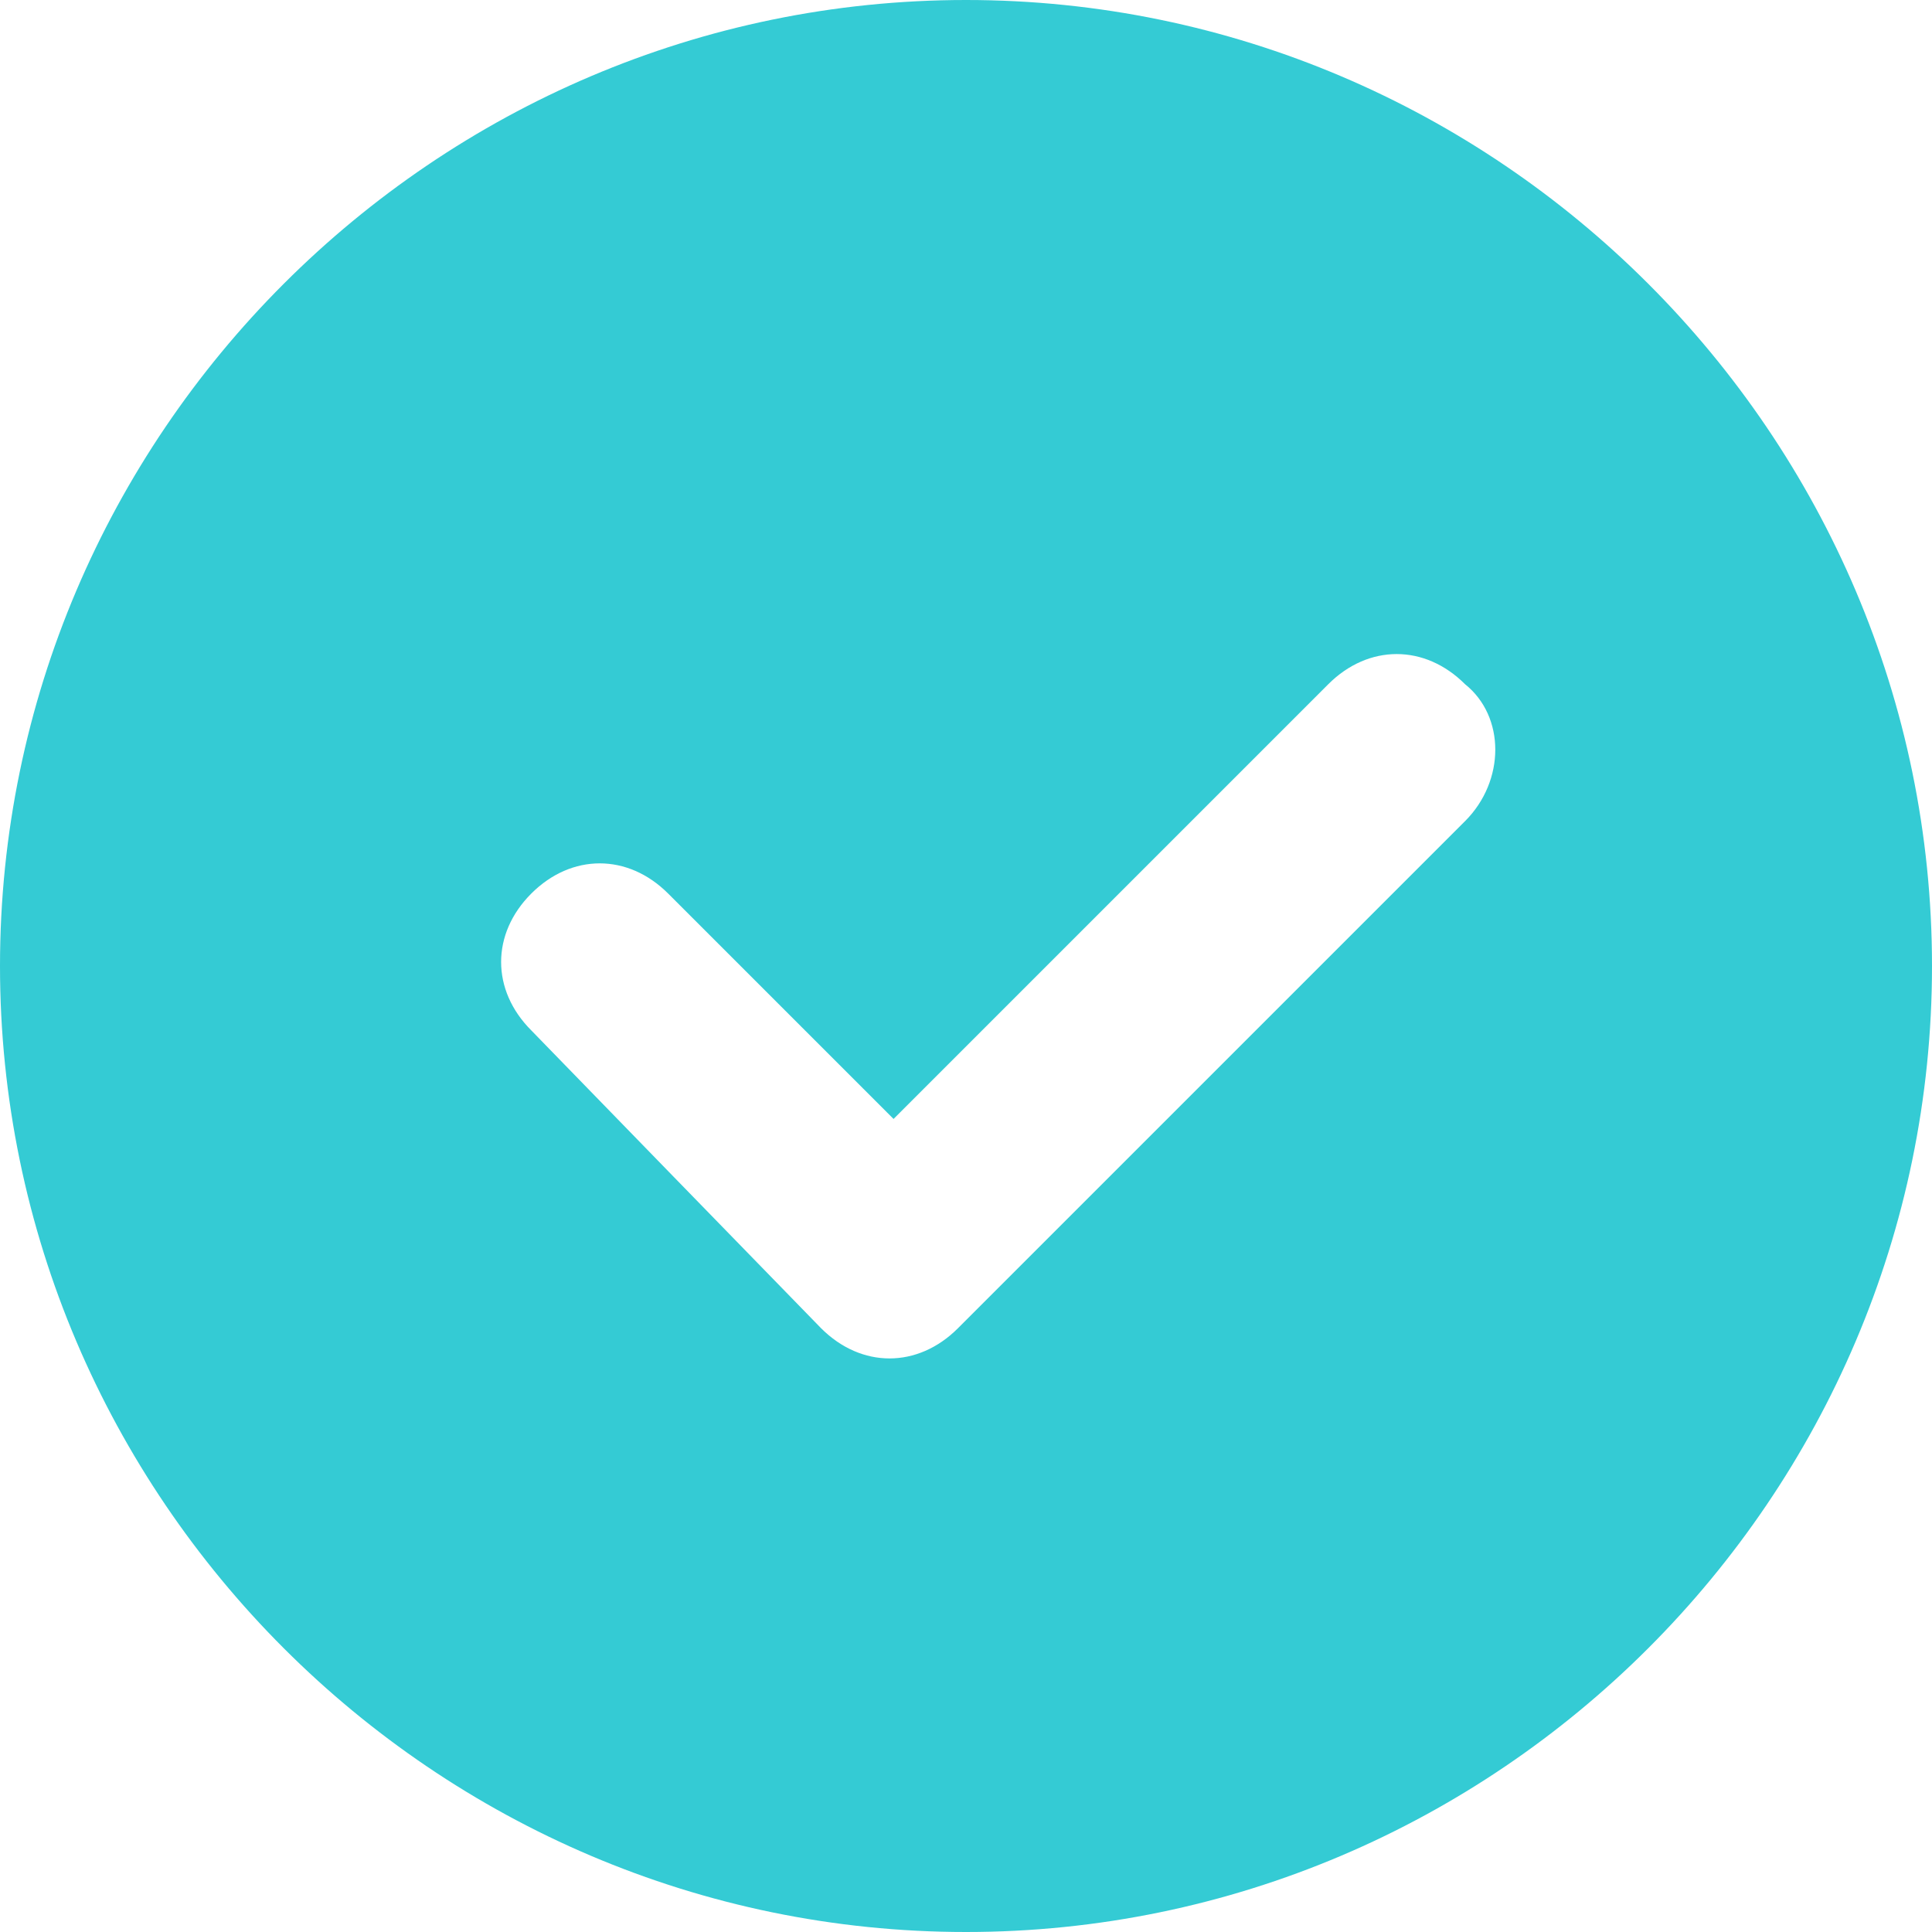 <?xml version="1.0" encoding="UTF-8"?>
<svg width="24px" height="24px" viewBox="0 0 24 24" version="1.1" xmlns="http://www.w3.org/2000/svg" xmlns:xlink="http://www.w3.org/1999/xlink">
    <!-- Generator: Sketch 63.1 (92452) - https://sketch.com -->
    <title>支持</title>
    <desc>Created with Sketch.</desc>
    <g id="页面-1" stroke="none" stroke-width="1" fill="none" fill-rule="evenodd">
        <g id="网页插件-未开始" transform="translate(-948, -2285)" fill="#34CBD4" fill-rule="nonzero">
            <g id="编组-15" transform="translate(504, 1728)">
                <g id="编组-12" transform="translate(6, 123)">
                    <g id="编组-5" transform="translate(355, 53)">
                        <g id="支持" transform="translate(80, 378)">
                            <path d="M15,3 C8.4,3 3,8.4 3,15 C3,21.6 8.4,27 15,27 C21.6,27 27,21.6 27,15 C27,8.4 21.6,3 15,3 Z M21.2,13.2 L14.9,19.5 C14.4,20 13.7,20 13.2,19.5 C13.1,19.4 9.6,15.8 9.6,15.8 C9.1,15.3 9.1,14.6 9.6,14.1 C10.1,13.6 10.8,13.6 11.3,14.1 L14.1,16.9 L19.5,11.5 C20,11 20.7,11 21.2,11.5 C21.7,11.9 21.7,12.7 21.2,13.2 L21.2,13.2 Z" id="形状"></path>
                        </g>
                    </g>
                </g>
            </g>
        </g>
    </g>
</svg>